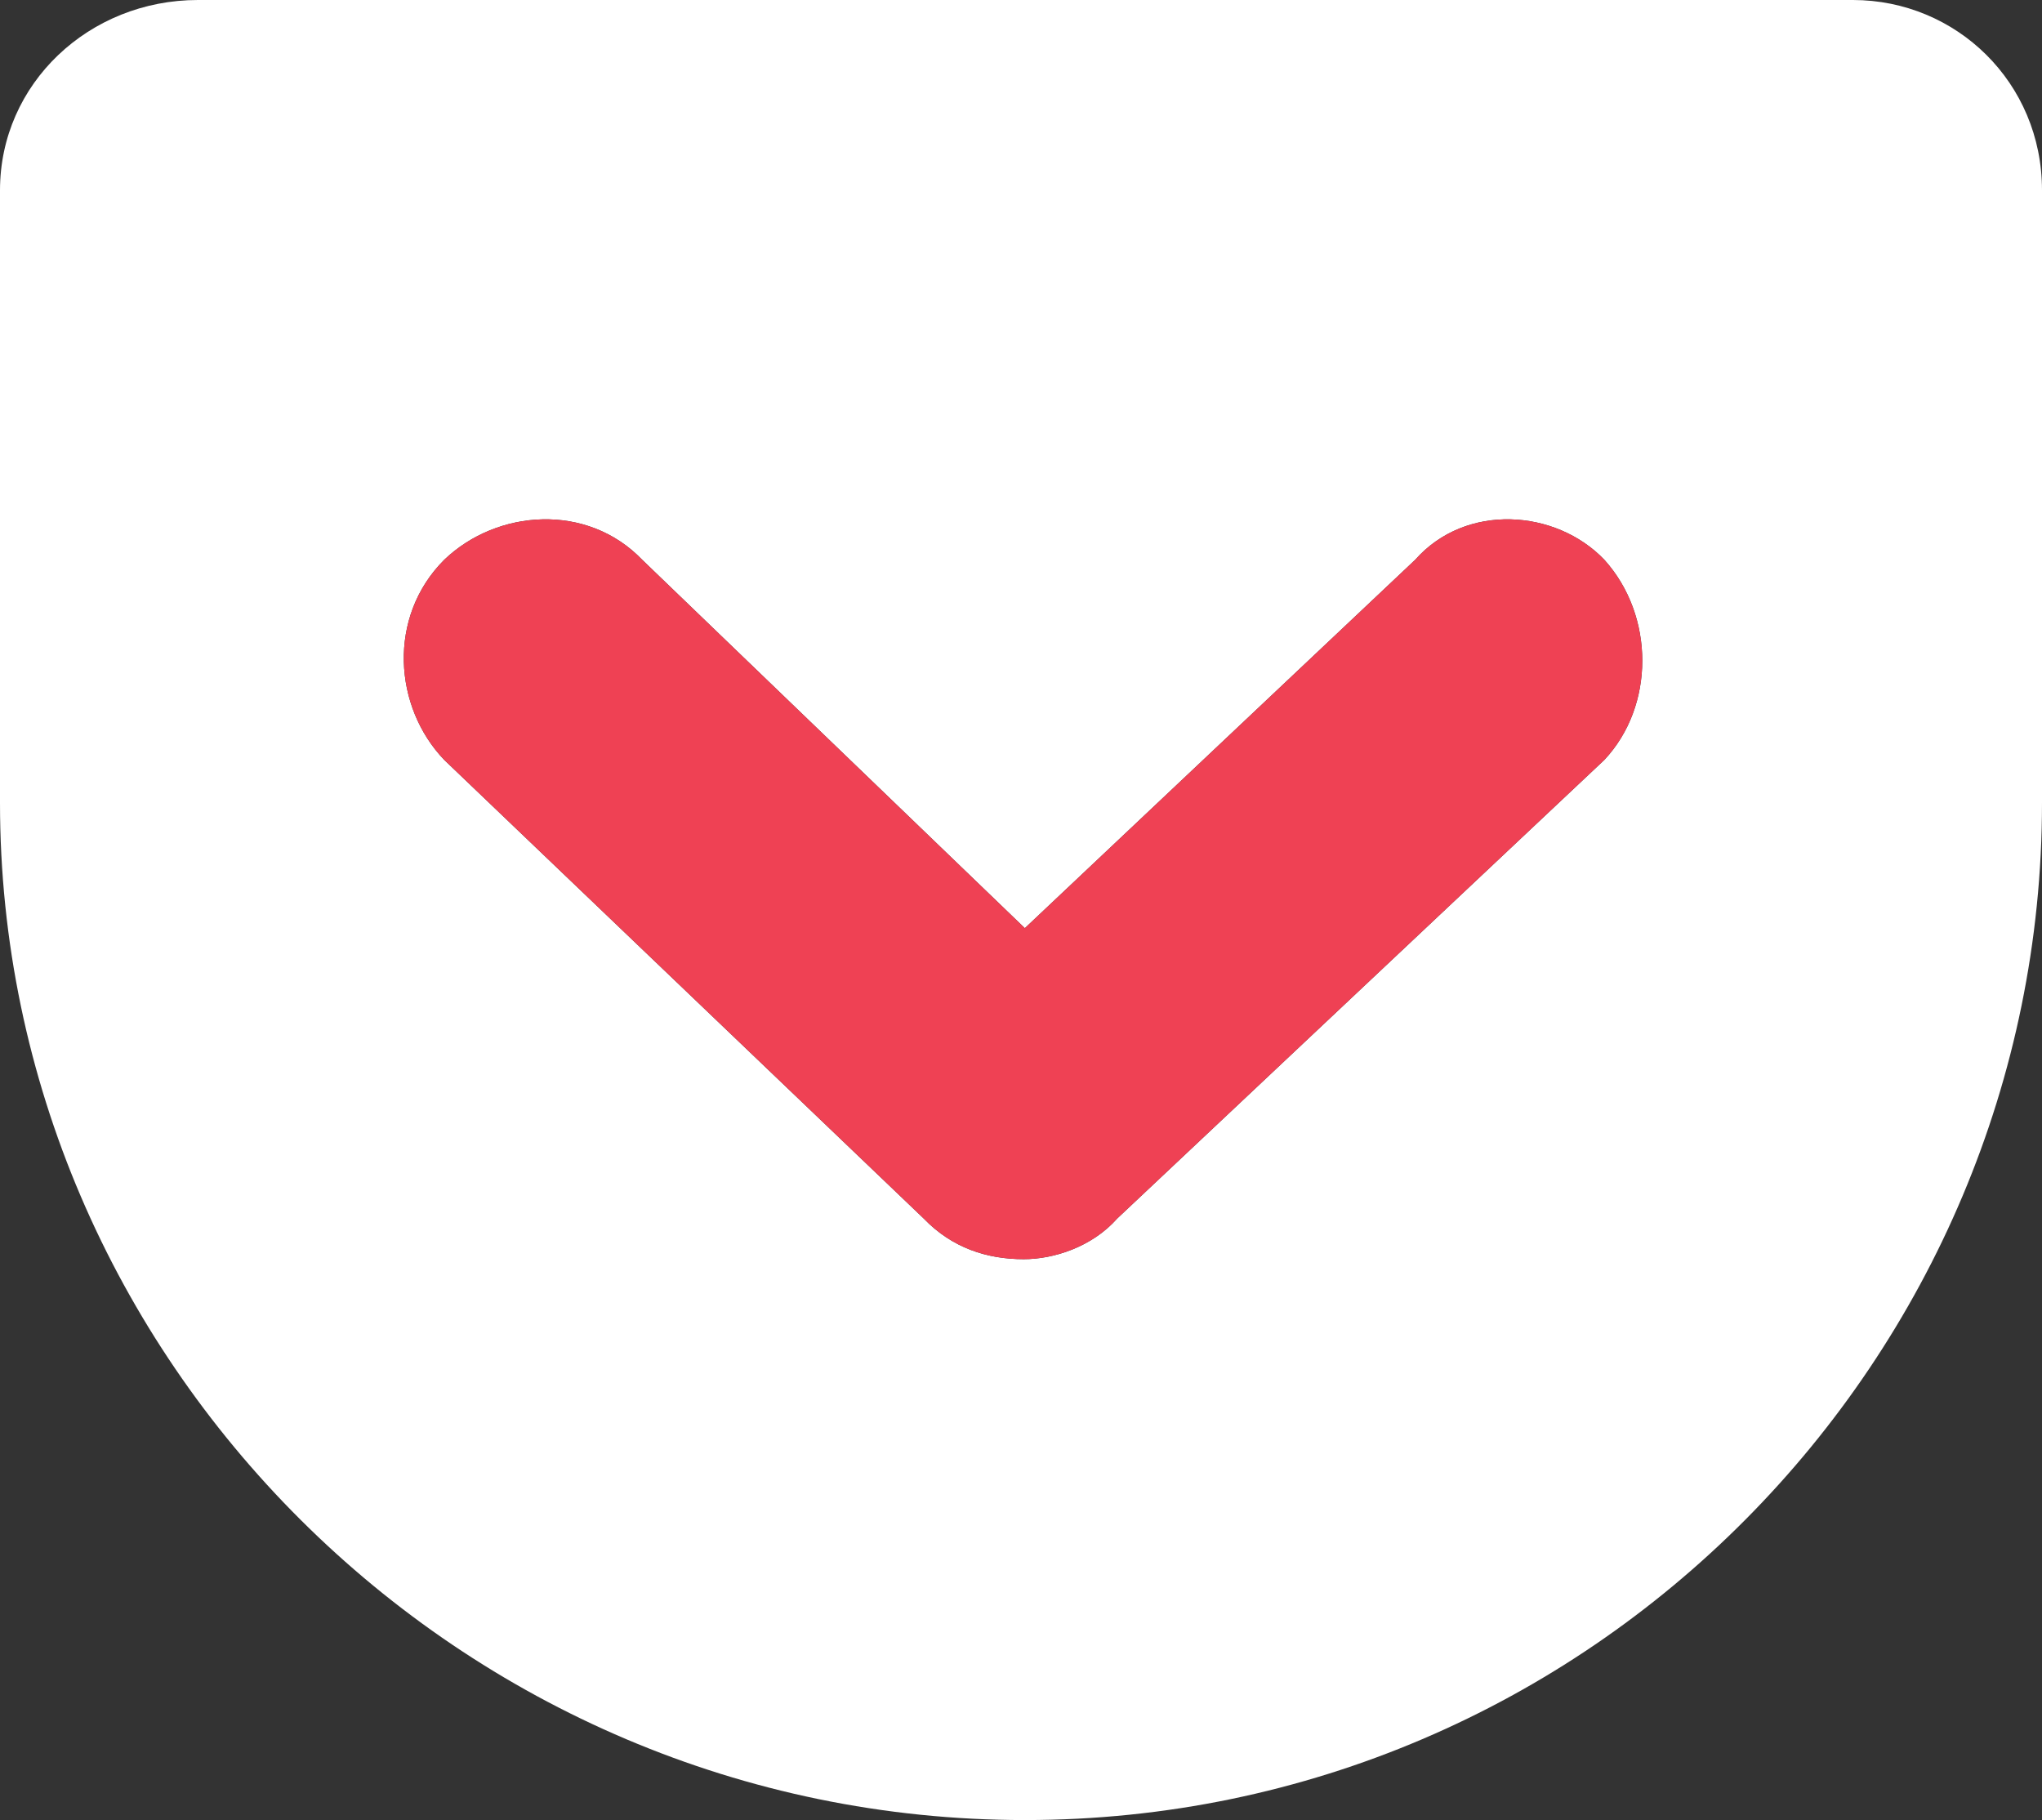 <svg xmlns="http://www.w3.org/2000/svg" viewBox="0 0 185.7 165.5"><rect x="0" y="0" width="185.7" height="165.5" fill="#333333" stroke="none"/><path fill="none" d="M-7.1-17.2h200v200h-200z"/><path d="M168.5 0H18C8.1 0 0 7.6 0 17.3V73c0 50.5 41.8 92.5 93.2 92.5s92.5-42 92.5-92.5V17.3c0-9.8-7.8-17.3-17.2-17.3zm-22.6 69.1l-44.3 41.7c-2.3 2.6-5.8 3.7-8.5 3.7-3.3 0-6.5-1-9.1-3.7L40.4 69.1c-4.6-4.8-5.2-13 0-18.2 4.8-4.6 13-5.2 18 0l34.8 33.5 35.5-33.5c4.6-5.2 12.8-4.6 17.2 0 4.6 5.1 4.6 13.3 0 18.2z" fill="#fff"/><path d="M145.9 69.1l-44.3 41.7c-2.3 2.6-5.8 3.7-8.5 3.7-3.3 0-6.5-1-9.1-3.7L40.4 69.1c-4.6-4.8-5.2-13 0-18.2 4.8-4.6 13-5.2 18 0l34.8 33.5 35.5-33.5c4.6-5.2 12.8-4.6 17.2 0 4.6 5.1 4.6 13.3 0 18.2z" fill="#ef4154"/></svg>